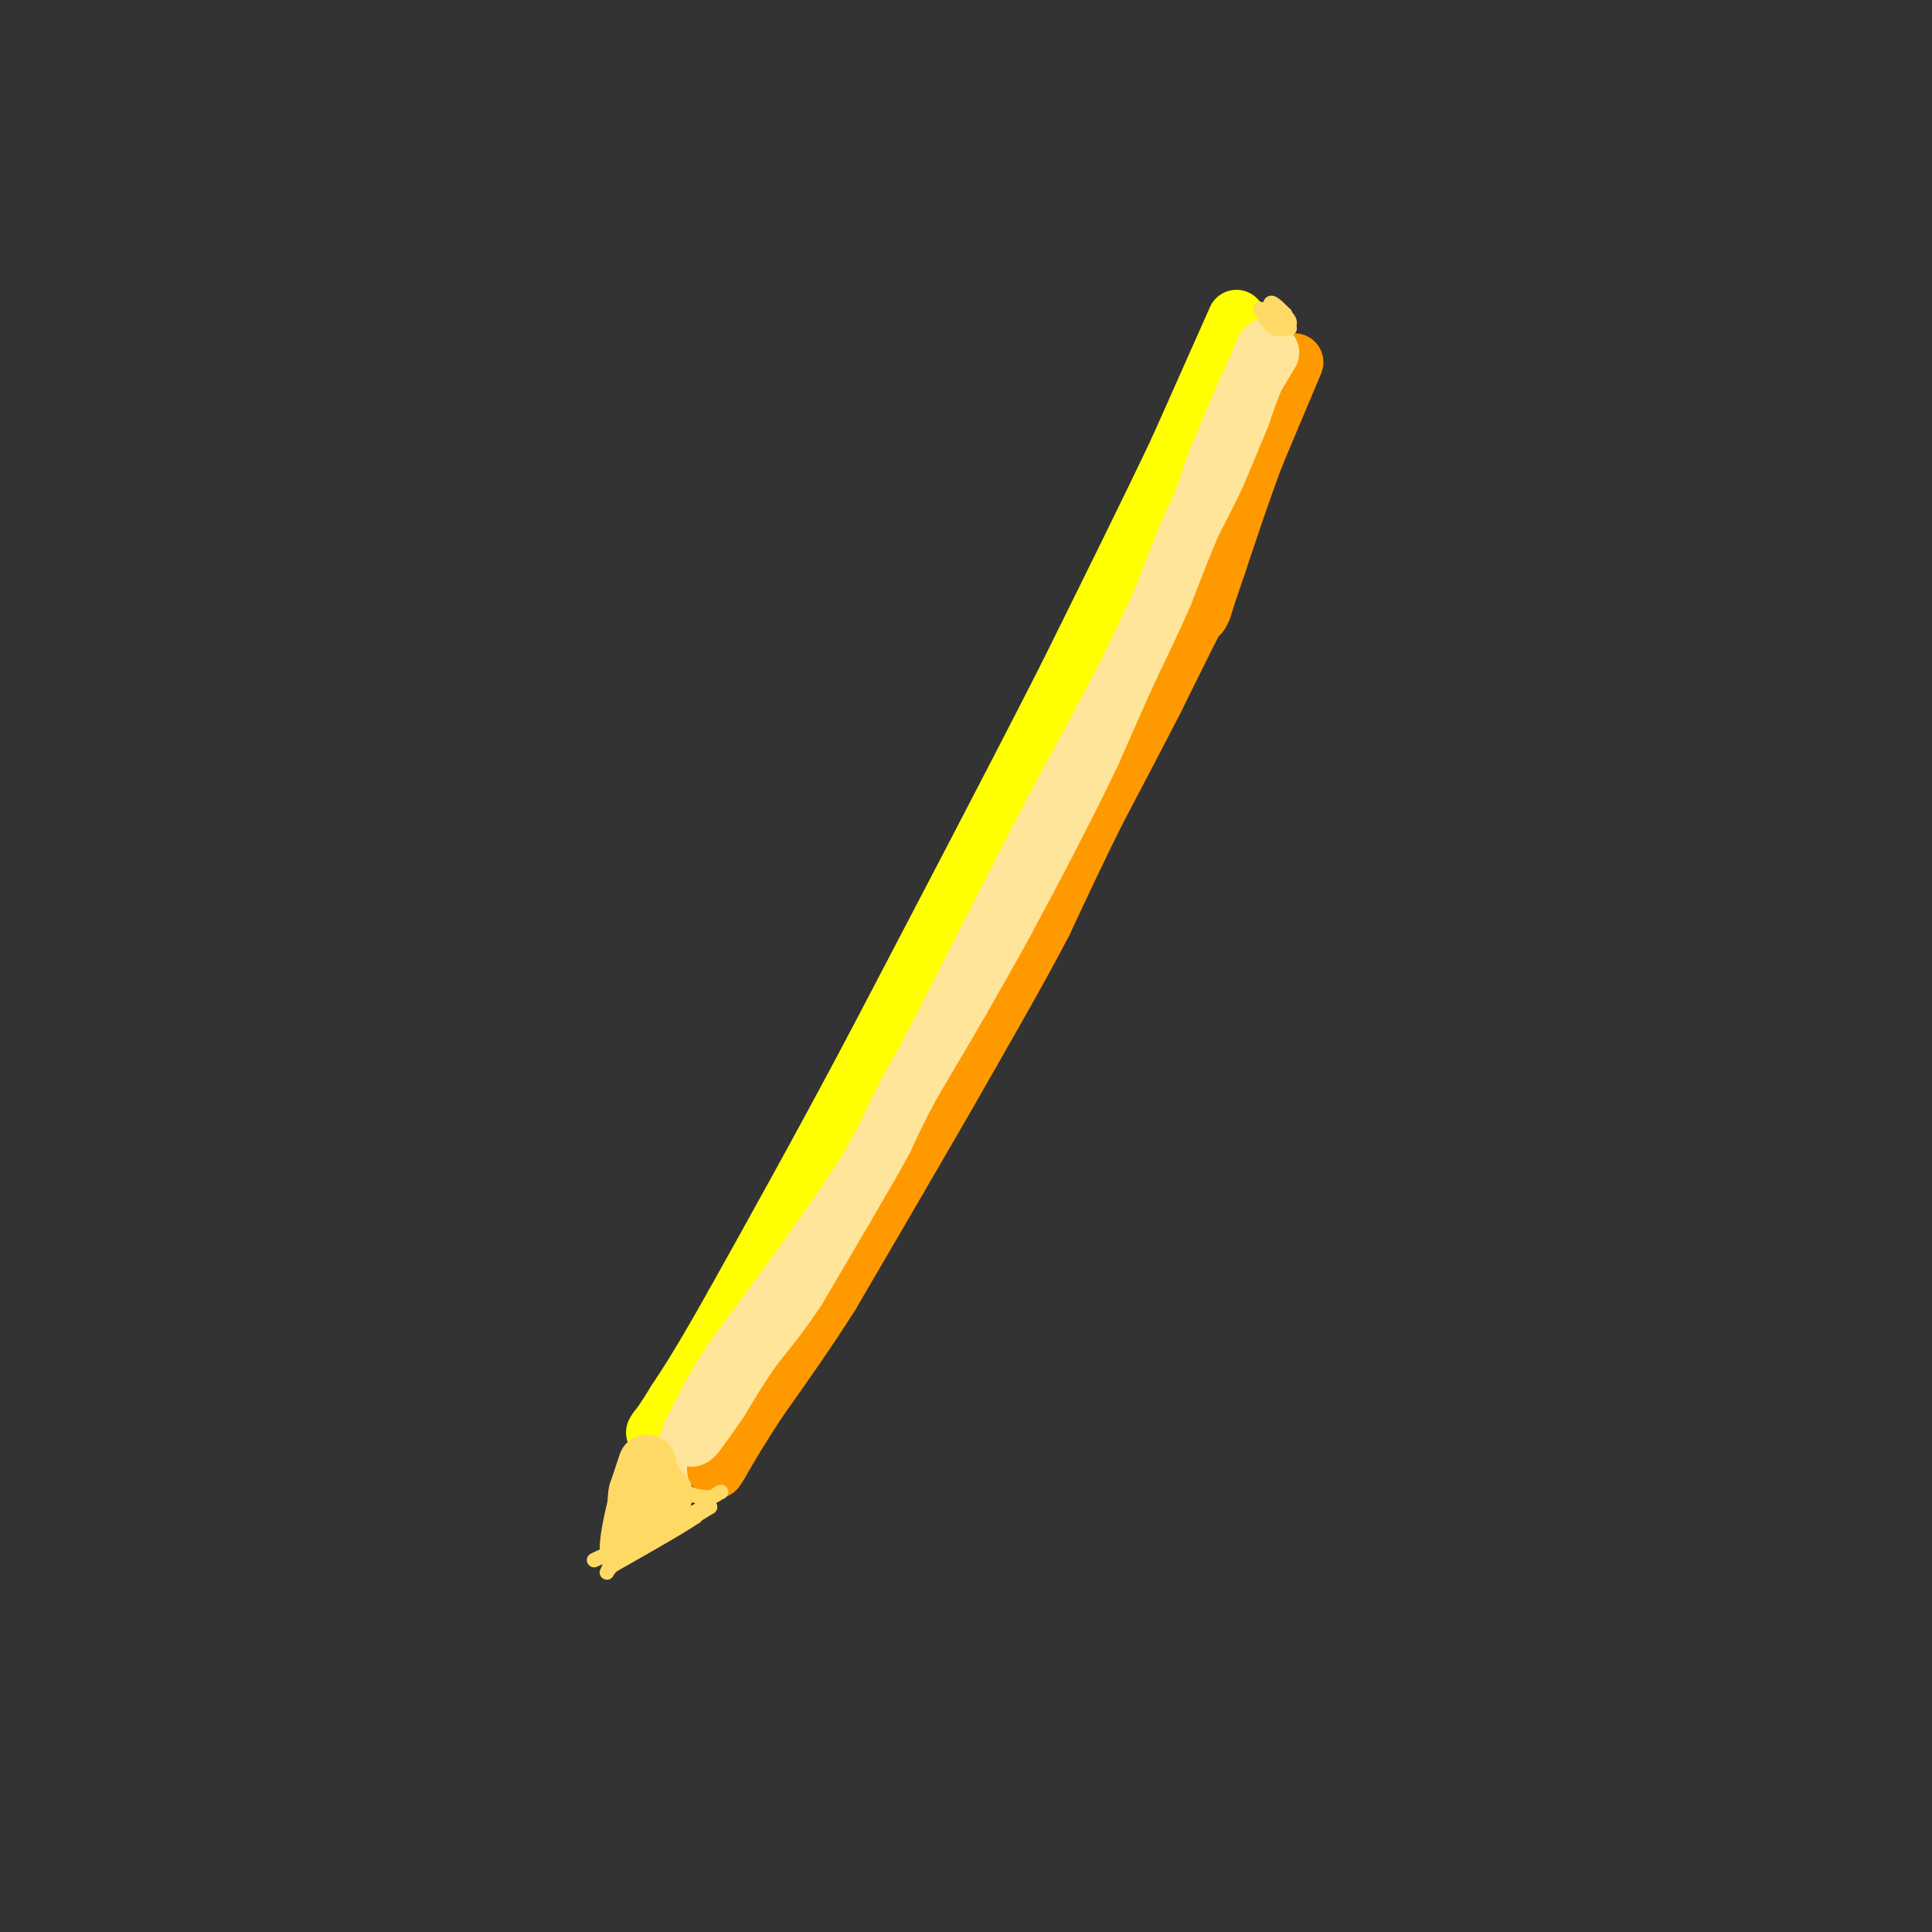 <svg viewBox='0 0 400 400' version='1.1' xmlns='http://www.w3.org/2000/svg' xmlns:xlink='http://www.w3.org/1999/xlink'><rect x="0" y="0" width="400" height="400" fill="#333333" stroke="none"/><g fill='none' stroke='#ffff00' stroke-width='12' stroke-linecap='round' stroke-linejoin='round'><path d='M256,66c0.000,0.000 -12.000,27.000 -12,27'/><path d='M244,93c-5.833,12.333 -14.417,29.667 -23,47'/><path d='M221,140c-10.500,20.667 -25.250,48.833 -40,77'/><path d='M181,217c-11.500,21.667 -20.250,37.333 -29,53'/><path d='M152,270c-6.833,12.167 -9.417,16.083 -12,20'/><path d='M140,290c-2.667,4.333 -3.333,5.167 -4,6'/><path d='M136,296c-0.667,1.000 -0.333,0.500 0,0'/></g>
<g fill='none' stroke='#ffe599' stroke-width='12' stroke-linecap='round' stroke-linejoin='round'><path d='M262,72c0.000,0.000 -4.000,9.000 -4,9'/><path d='M258,81c-1.667,3.833 -3.833,8.917 -6,14'/><path d='M252,95c-2.167,5.833 -4.583,13.417 -7,21'/><path d='M245,116c-3.167,7.500 -7.583,15.750 -12,24'/><path d='M233,140c-4.500,8.667 -9.750,18.333 -15,28'/><path d='M218,168c-6.000,11.500 -13.500,26.250 -21,41'/><path d='M197,209c-6.167,12.000 -11.083,21.500 -16,31'/><path d='M181,240c-7.500,12.000 -18.250,26.500 -29,41'/><path d='M152,281c-6.500,10.000 -8.250,14.500 -10,19'/></g>
<g fill='none' stroke='#ff9900' stroke-width='12' stroke-linecap='round' stroke-linejoin='round'><path d='M268,75c0.000,0.000 -8.000,19.000 -8,19'/><path d='M260,94c-2.667,7.000 -5.333,15.000 -8,23'/><path d='M252,117c-1.833,5.333 -2.417,7.167 -3,9'/><path d='M249,126c-0.667,1.667 -0.833,1.333 -1,1'/><path d='M248,127c-1.667,3.167 -5.333,10.583 -9,18'/><path d='M239,145c-3.500,6.833 -7.750,14.917 -12,23'/><path d='M227,168c-3.833,7.667 -7.417,15.333 -11,23'/><path d='M216,191c-4.333,8.333 -9.667,17.667 -15,27'/><path d='M201,218c-5.000,8.833 -10.000,17.417 -15,26'/><path d='M186,244c-4.833,8.333 -9.417,16.167 -14,24'/><path d='M172,268c-4.833,7.667 -9.917,14.833 -15,22'/><path d='M157,290c-3.833,5.833 -5.917,9.417 -8,13'/><path d='M149,303c-1.333,2.167 -0.667,1.083 0,0'/></g>
<g fill='none' stroke='#ffe599' stroke-width='12' stroke-linecap='round' stroke-linejoin='round'><path d='M263,73c0.000,0.000 -3.000,5.000 -3,5'/><path d='M260,78c-1.000,2.167 -2.000,5.083 -3,8'/><path d='M257,86c-1.333,3.333 -3.167,7.667 -5,12'/><path d='M252,98c-1.667,3.667 -3.333,6.833 -5,10'/><path d='M247,108c-1.833,4.167 -3.917,9.583 -6,15'/><path d='M241,123c-2.167,5.000 -4.583,10.000 -7,15'/><path d='M234,138c-2.500,5.500 -5.250,11.750 -8,18'/><path d='M226,156c-2.833,6.000 -5.917,12.000 -9,18'/><path d='M217,174c-3.000,5.833 -6.000,11.417 -9,17'/><path d='M208,191c-3.000,5.500 -6.000,10.750 -9,16'/><path d='M199,207c-3.167,5.500 -6.583,11.250 -10,17'/><path d='M189,224c-2.667,4.833 -4.333,8.417 -6,12'/><path d='M183,236c-2.333,4.333 -5.167,9.167 -8,14'/><path d='M175,250c-3.000,5.167 -6.500,11.083 -10,17'/><path d='M165,267c-3.167,4.833 -6.083,8.417 -9,12'/><path d='M156,279c-2.667,3.833 -4.833,7.417 -7,11'/><path d='M149,290c-2.000,3.000 -3.500,5.000 -5,7'/><path d='M144,297c-1.000,1.167 -1.000,0.583 -1,0'/></g>
<g fill='none' stroke='#ffd966' stroke-width='12' stroke-linecap='round' stroke-linejoin='round'><path d='M134,303c0.000,0.000 -2.000,6.000 -2,6'/><path d='M132,309c-0.333,1.667 -0.167,2.833 0,4'/><path d='M132,313c0.833,0.167 2.917,-1.417 5,-3'/><path d='M137,310c0.833,-0.667 0.417,-0.833 0,-1'/></g>
<g fill='none' stroke='#ffd966' stroke-width='3' stroke-linecap='round' stroke-linejoin='round'><path d='M132,303c0.000,0.000 -5.000,19.000 -5,19'/><path d='M127,322c-1.222,3.889 -1.778,4.111 -1,3c0.778,-1.111 2.889,-3.556 5,-6'/><path d='M131,319c3.000,-2.000 8.000,-4.000 13,-6'/><path d='M144,313c2.556,-1.511 2.444,-2.289 2,-2c-0.444,0.289 -1.222,1.644 -2,3'/><path d='M144,314c-3.167,2.167 -10.083,6.083 -17,10'/><path d='M127,324c-2.667,-1.000 -0.833,-8.500 1,-16'/><path d='M128,308c1.089,-4.889 3.311,-9.111 4,-9c0.689,0.111 -0.156,4.556 -1,9'/><path d='M131,308c-0.833,3.833 -2.417,8.917 -4,14'/><path d='M127,322c2.667,0.667 11.333,-4.667 20,-10'/><path d='M147,312c-0.667,0.167 -12.333,5.583 -24,11'/><path d='M131,300c0.000,0.000 5.000,0.000 5,0'/><path d='M136,300c1.667,1.333 3.333,4.667 5,8'/><path d='M141,308c1.667,1.667 3.333,1.833 5,2'/><path d='M146,310c1.333,0.167 2.167,-0.417 3,-1'/><path d='M149,309c0.500,-0.167 0.250,-0.083 0,0'/><path d='M263,67c0.000,0.000 2.000,-2.000 2,-2'/><path d='M265,65c0.905,0.036 2.167,1.125 2,2c-0.167,0.875 -1.762,1.536 -3,1c-1.238,-0.536 -2.119,-2.268 -3,-4'/><path d='M261,64c0.333,0.000 2.667,2.000 5,4'/><path d='M267,68c-1.511,-0.133 -3.022,-0.267 -3,-1c0.022,-0.733 1.578,-2.067 2,-2c0.422,0.067 -0.289,1.533 -1,3'/><path d='M265,68c-0.733,-0.733 -2.067,-4.067 -2,-5c0.067,-0.933 1.533,0.533 3,2'/></g>
</svg>